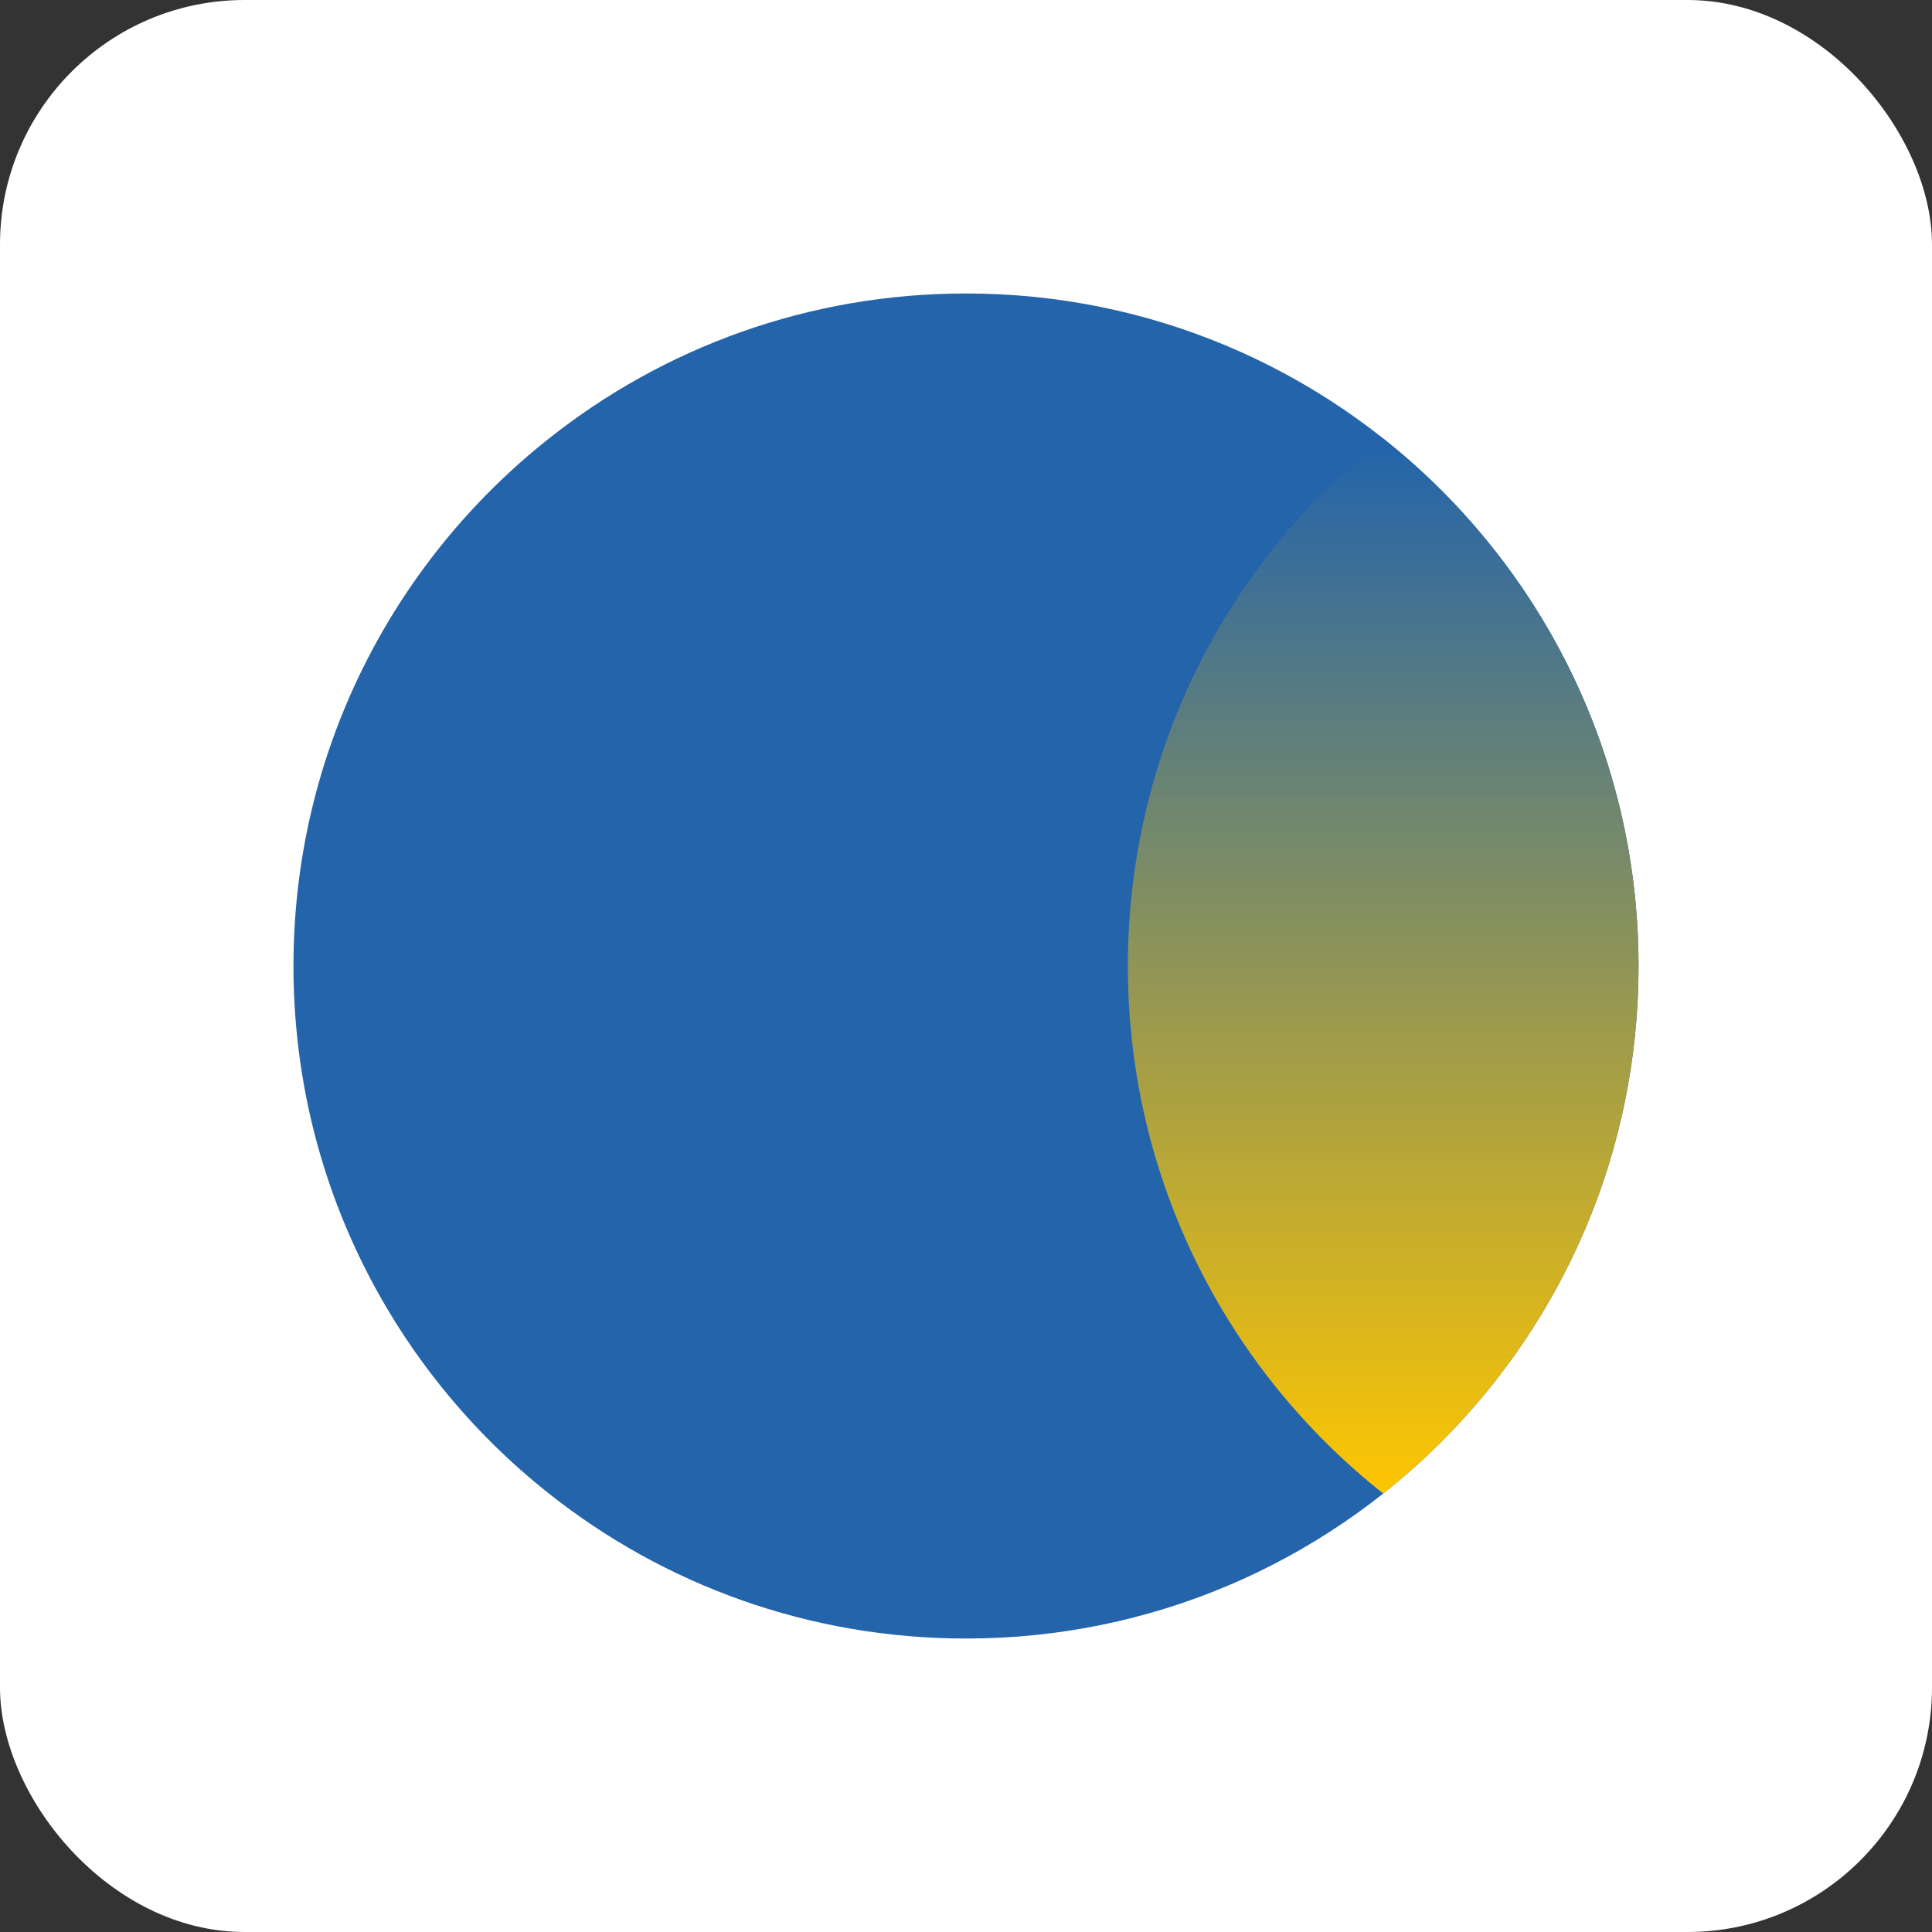 <?xml version="1.0" encoding="UTF-8"?> <svg xmlns="http://www.w3.org/2000/svg" width="79" height="79" viewBox="0 0 79 79" fill="none"><rect x="0" y="0" width="79" height="79" fill="#333333" stroke="none"/><rect width="79" height="79" rx="10" fill="white"></rect><path d="M67 39.502C67 54.691 54.691 67 39.502 67C33.056 67 27.127 64.784 22.439 61.067C16.079 56.033 12 48.245 12 39.502C12 30.759 16.079 22.97 22.439 17.937C27.127 14.216 33.056 12 39.502 12C54.691 12 67.001 24.313 67.001 39.502H67Z" fill="#2364AA"></path><path d="M67.001 39.502C67.001 48.247 62.921 56.037 56.56 61.071C50.198 56.037 46.119 48.247 46.119 39.502C46.119 30.758 50.198 22.968 56.56 17.934C62.921 22.968 67.001 30.758 67.001 39.502Z" fill="url(#paint0_linear_822_734)"></path><defs><linearGradient id="paint0_linear_822_734" x1="56.56" y1="17.934" x2="56.56" y2="61.071" gradientUnits="userSpaceOnUse"><stop offset="0.008" stop-color="#2364AA"></stop><stop offset="1" stop-color="#FEC601"></stop></linearGradient></defs></svg> 